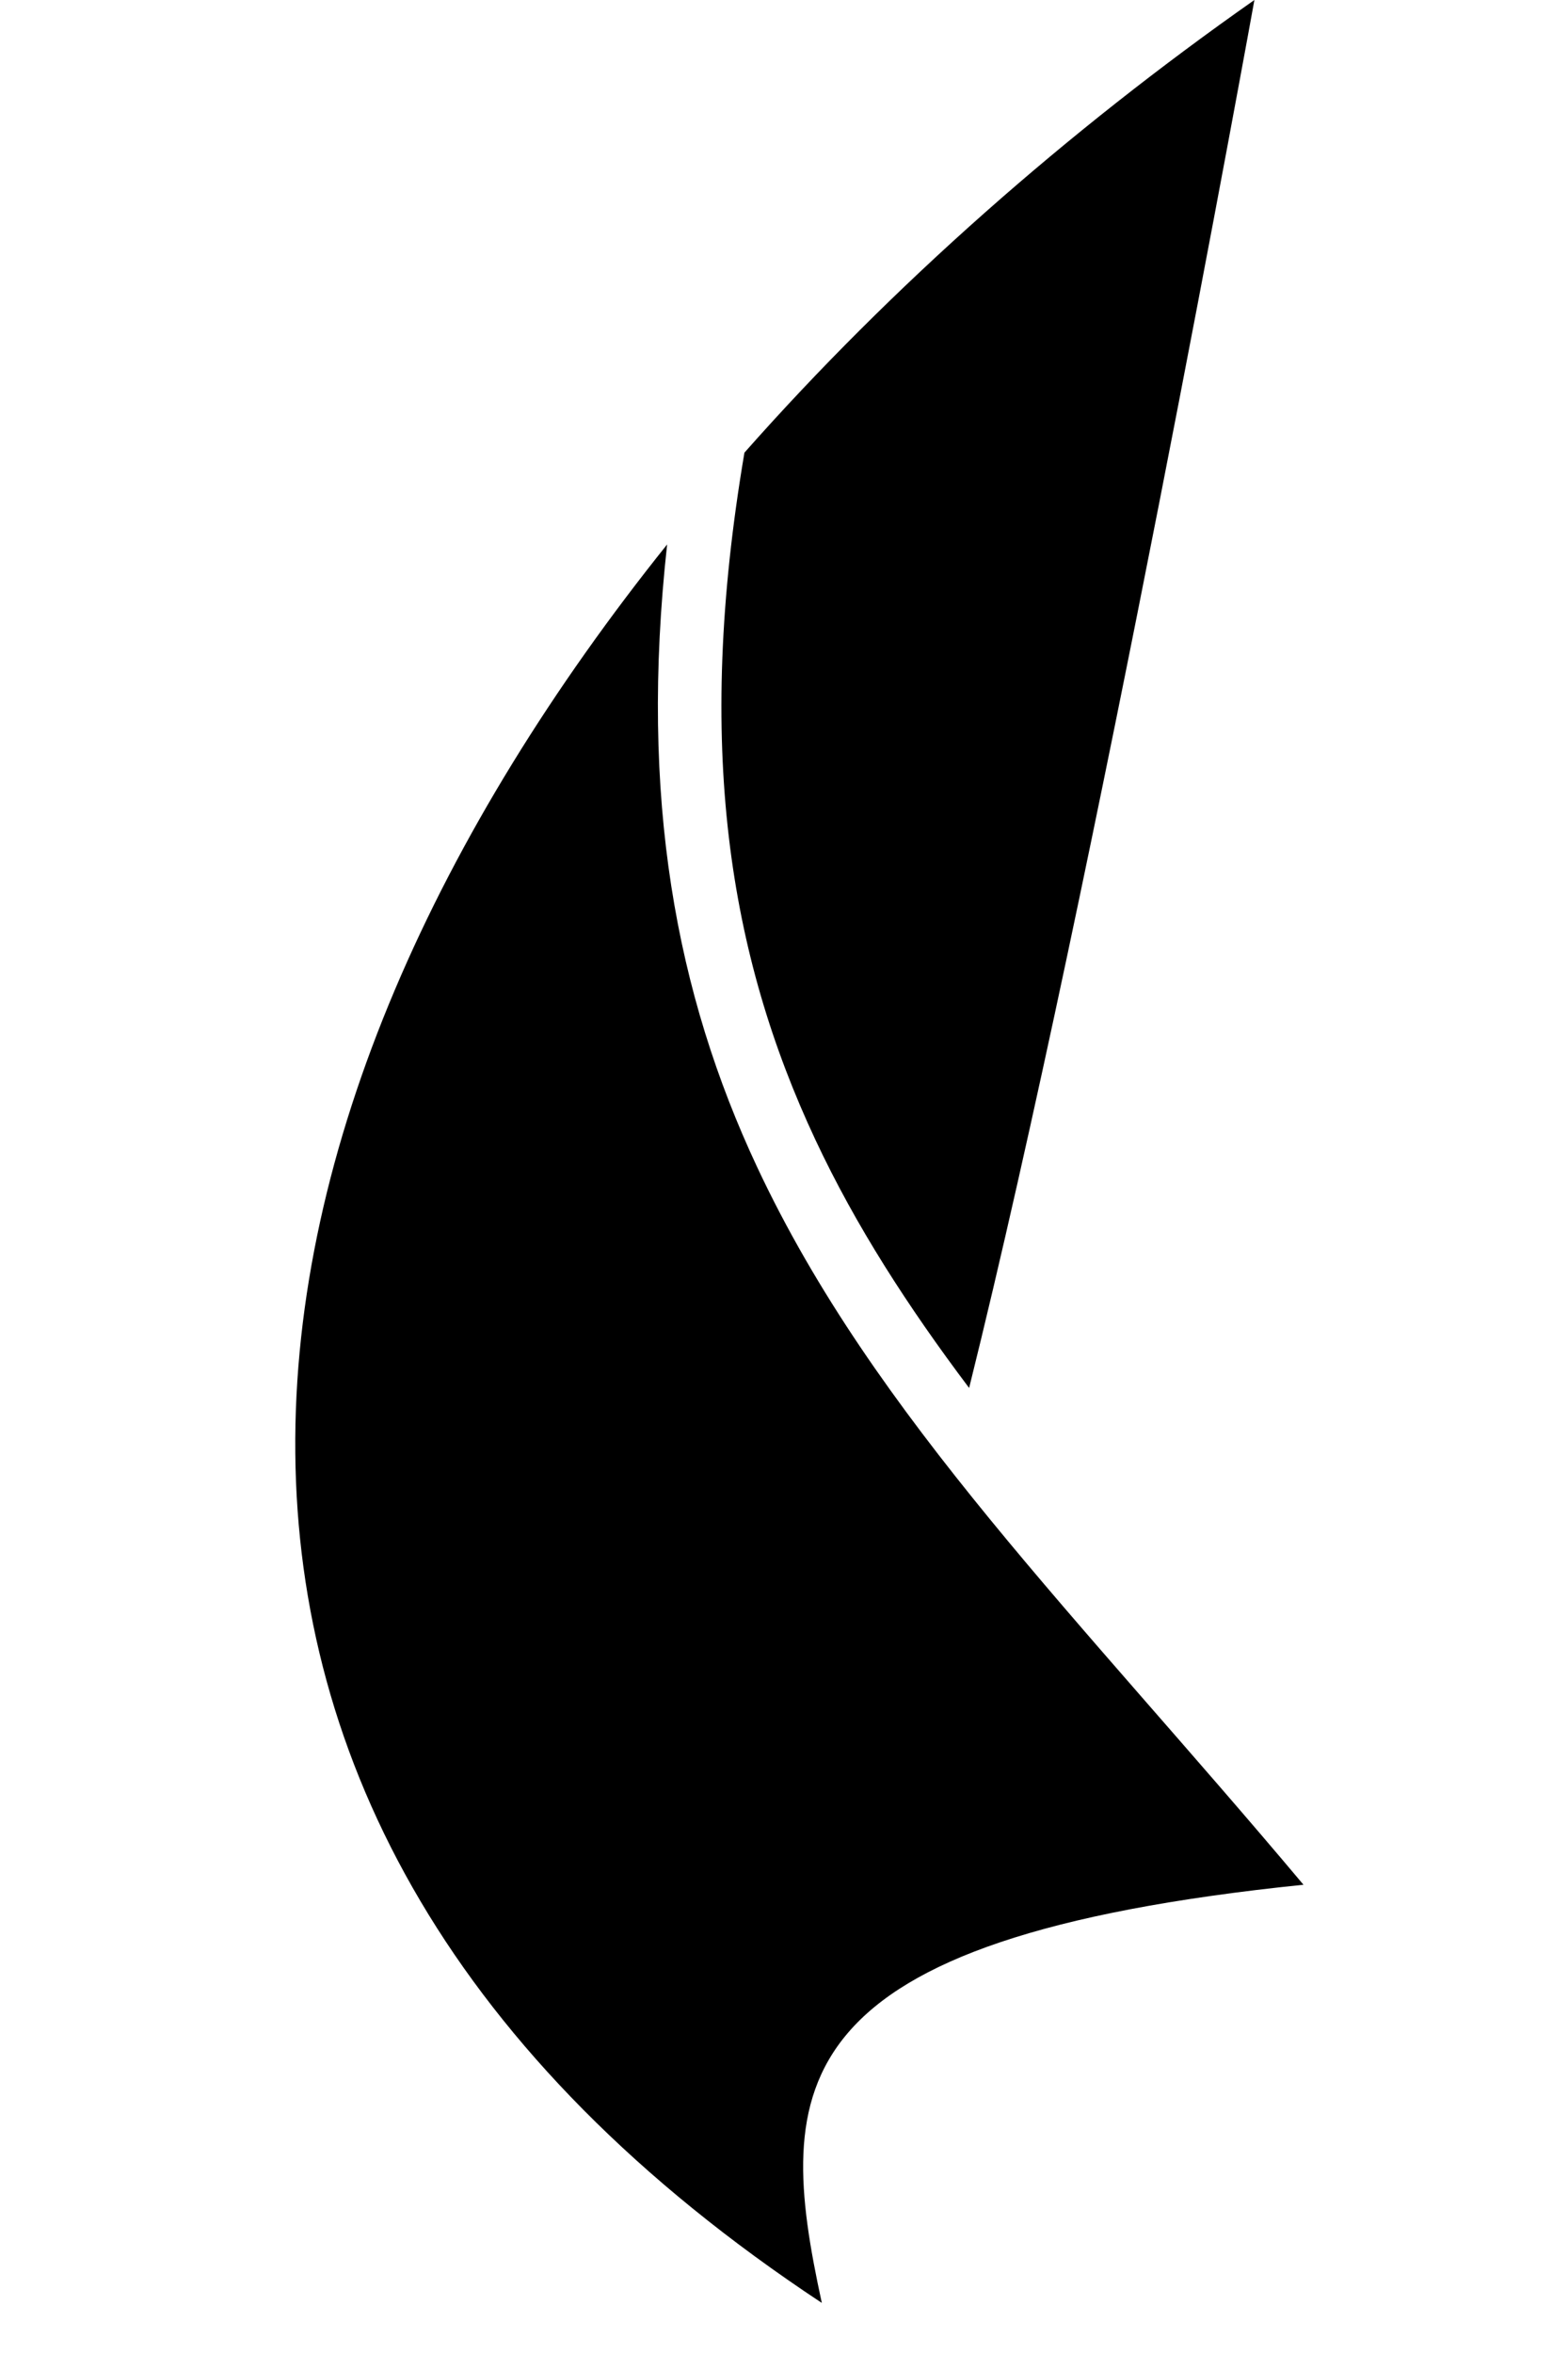 <svg viewBox="0 0 200 300" xmlns="http://www.w3.org/2000/svg">
	<g>
		<path style="fill:hsl(200,100%,50%); stroke-width:0" d="m160,0c-23.818,16.699,-46.148,36.337,-65.047,57.712c-6.356,37.423,-1.961,64.112,9.053,87.609c5.14,10.966,11.808,21.283,19.606,31.639c16.11,-64.783,36.388,-176.961,36.388,-176.961zm-74.907,69.415c-58.108,72.516,-74.943,161.636,19.731,224.201c-6.018,-27.732,-5.459,-46.458,61.436,-53.317c-28.673,-34.145,-54.742,-59.619,-69.683,-91.495c-10.341,-22.064,-15.045,-47.038,-11.484,-79.389z"></path>
	</g>
</svg>
